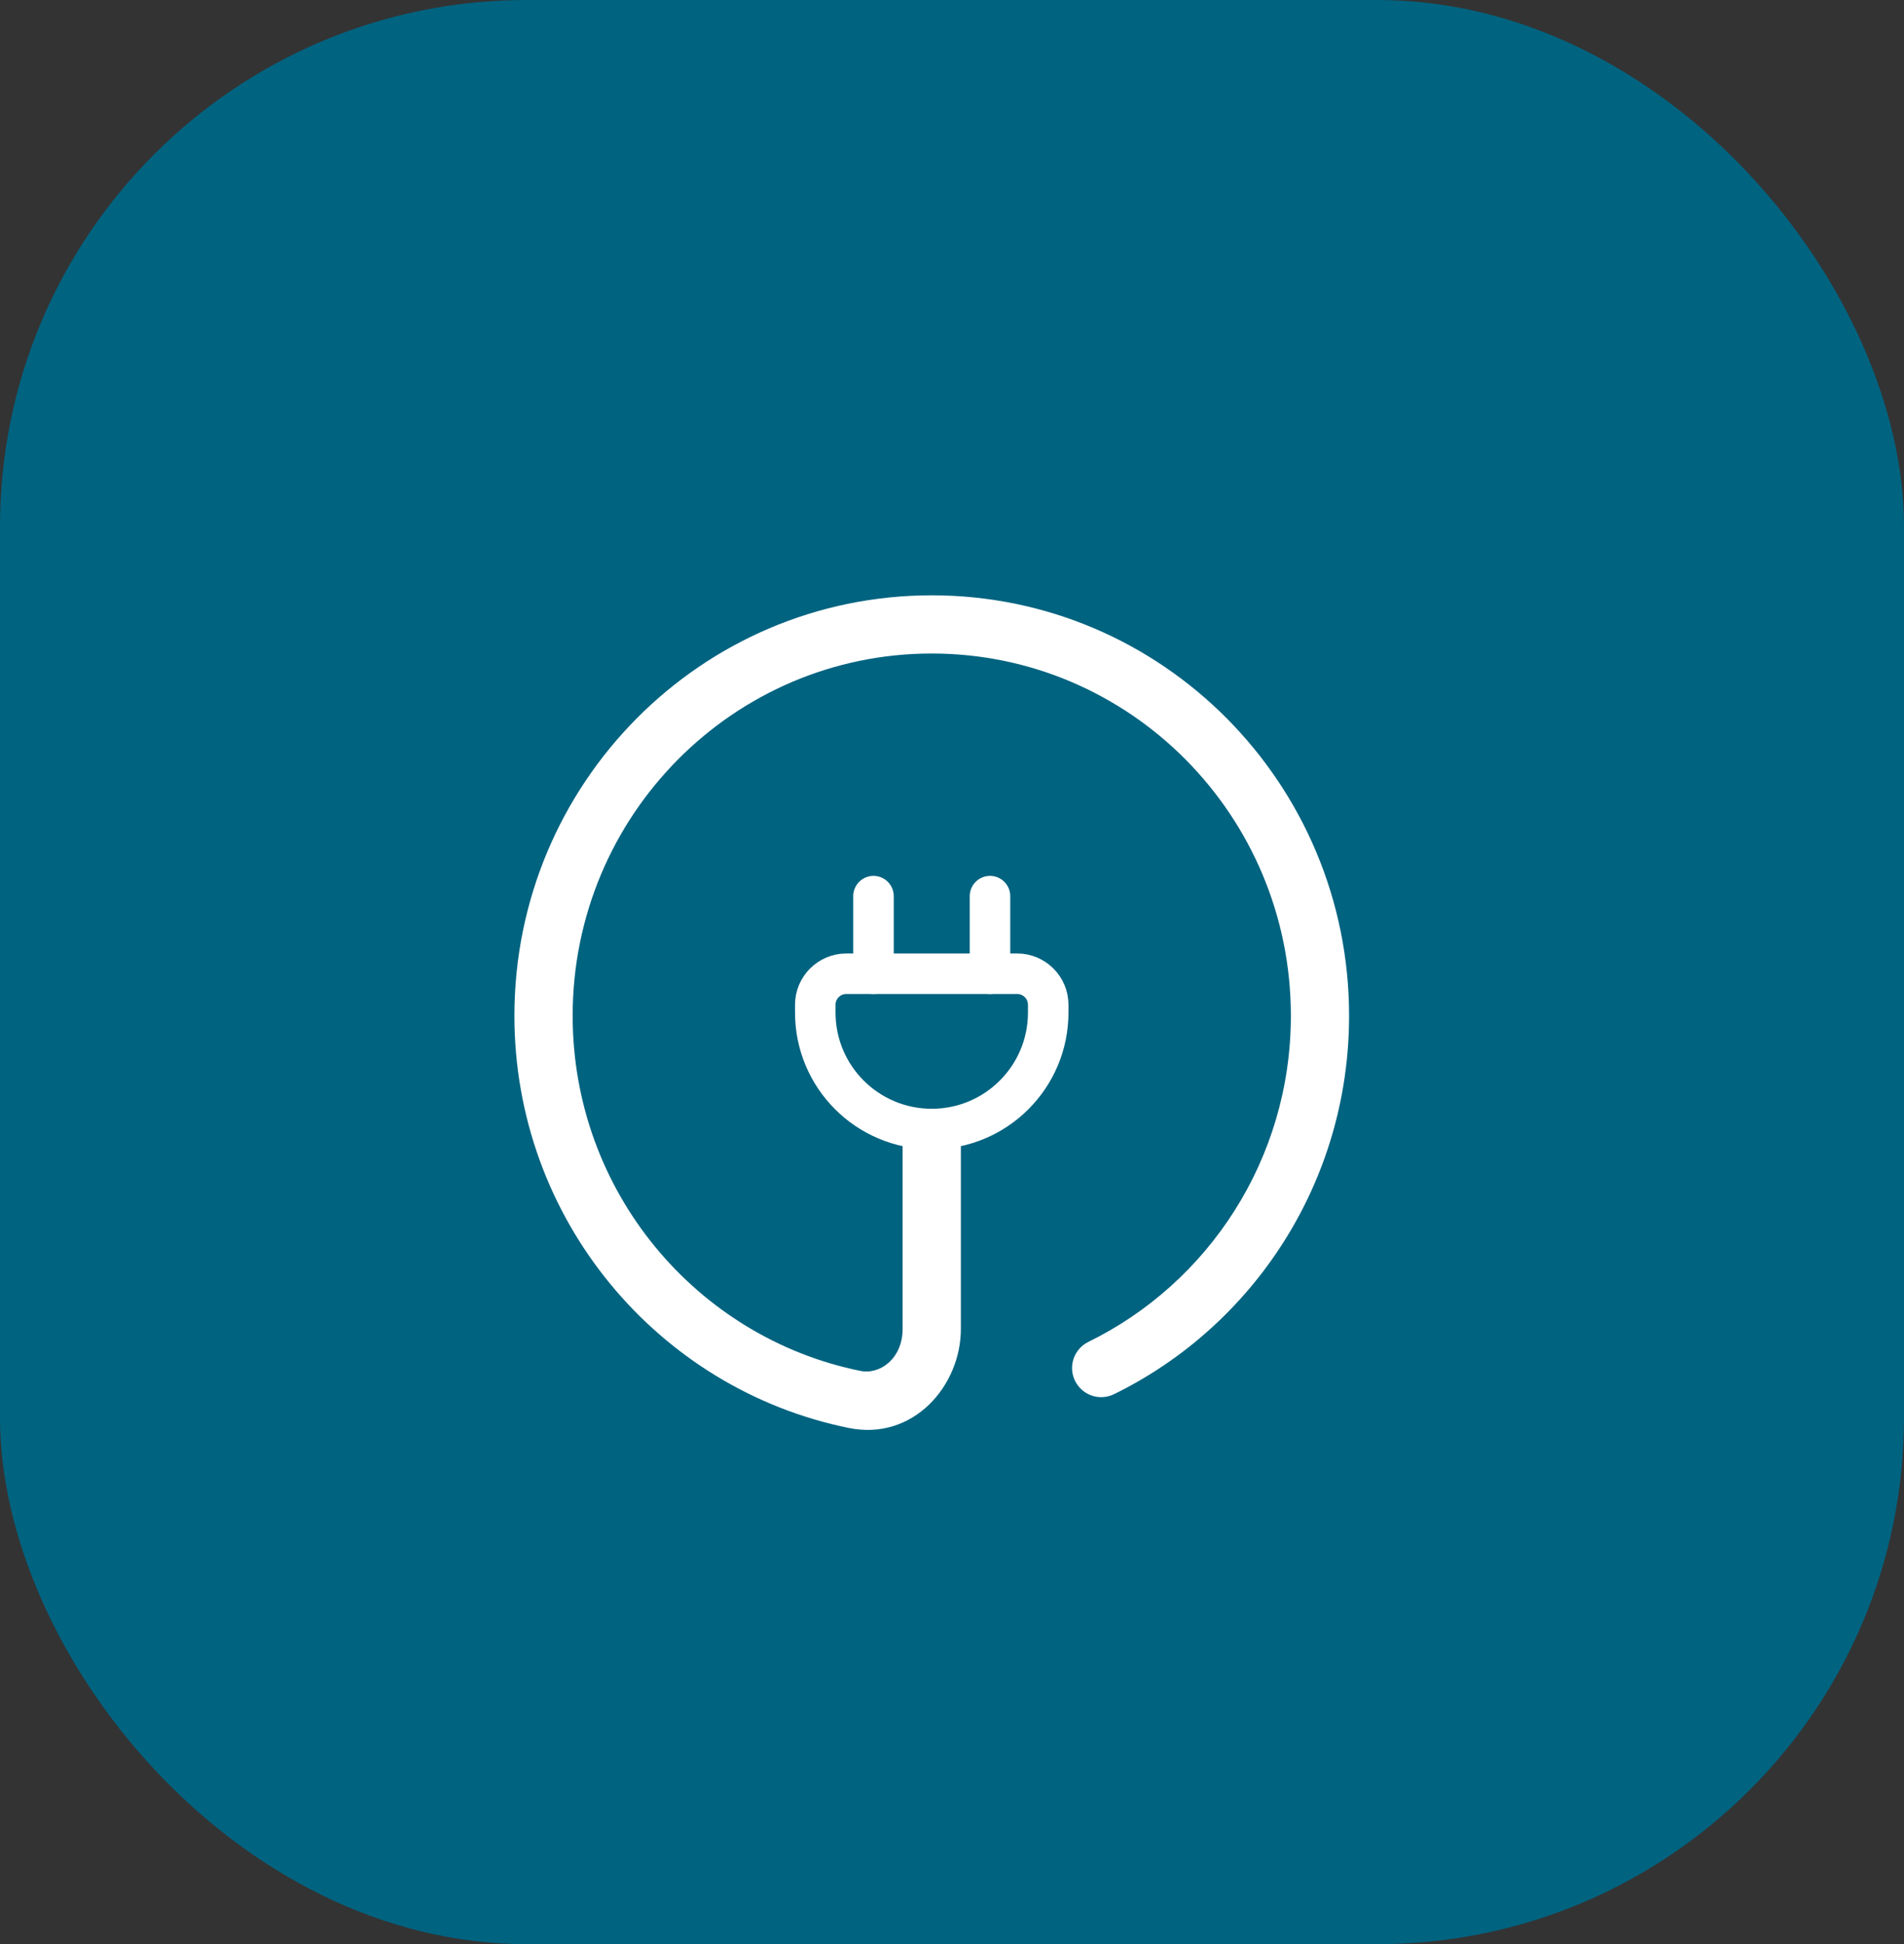 <svg width="47" height="48" viewBox="0 0 47 48" fill="none" xmlns="http://www.w3.org/2000/svg">
<rect x="0" y="0" width="47" height="48" fill="#333333" stroke="none"/>
<rect y="-0" width="47" height="48" rx="13" fill="#006380"/>
<path d="M26.866 33.131C26.51 33.306 26.362 33.736 26.537 34.092C26.712 34.449 27.142 34.596 27.499 34.422L26.866 33.131ZM21.239 33.847C17.191 33.025 14.136 29.414 14.136 25.079H12.698C12.698 30.103 16.24 34.298 20.953 35.256L21.239 33.847ZM14.136 25.079C14.136 20.134 18.11 16.135 23 16.135V14.698C17.305 14.698 12.698 19.351 12.698 25.079H14.136ZM23 16.135C27.89 16.135 31.865 20.134 31.865 25.079H33.302C33.302 19.351 28.695 14.698 23 14.698V16.135ZM23.719 32.81V27.979H22.281V32.81H23.719ZM31.865 25.079C31.865 28.622 29.824 31.682 26.866 33.131L27.499 34.422C30.935 32.739 33.302 29.187 33.302 25.079H31.865ZM20.953 35.256C22.541 35.579 23.719 34.217 23.719 32.81H22.281C22.281 33.538 21.725 33.946 21.239 33.847L20.953 35.256Z" fill="white"/>
<path d="M20.125 24.808C20.125 24.385 20.468 24.041 20.892 24.041H25.108C25.532 24.041 25.875 24.385 25.875 24.808V25C25.875 26.588 24.588 27.875 23 27.875C21.412 27.875 20.125 26.588 20.125 25V24.808Z" stroke="white"/>
<path d="M24.438 24.041V22.125" stroke="white" stroke-linecap="round"/>
<path d="M21.562 24.041V22.125" stroke="white" stroke-linecap="round"/>
</svg>
